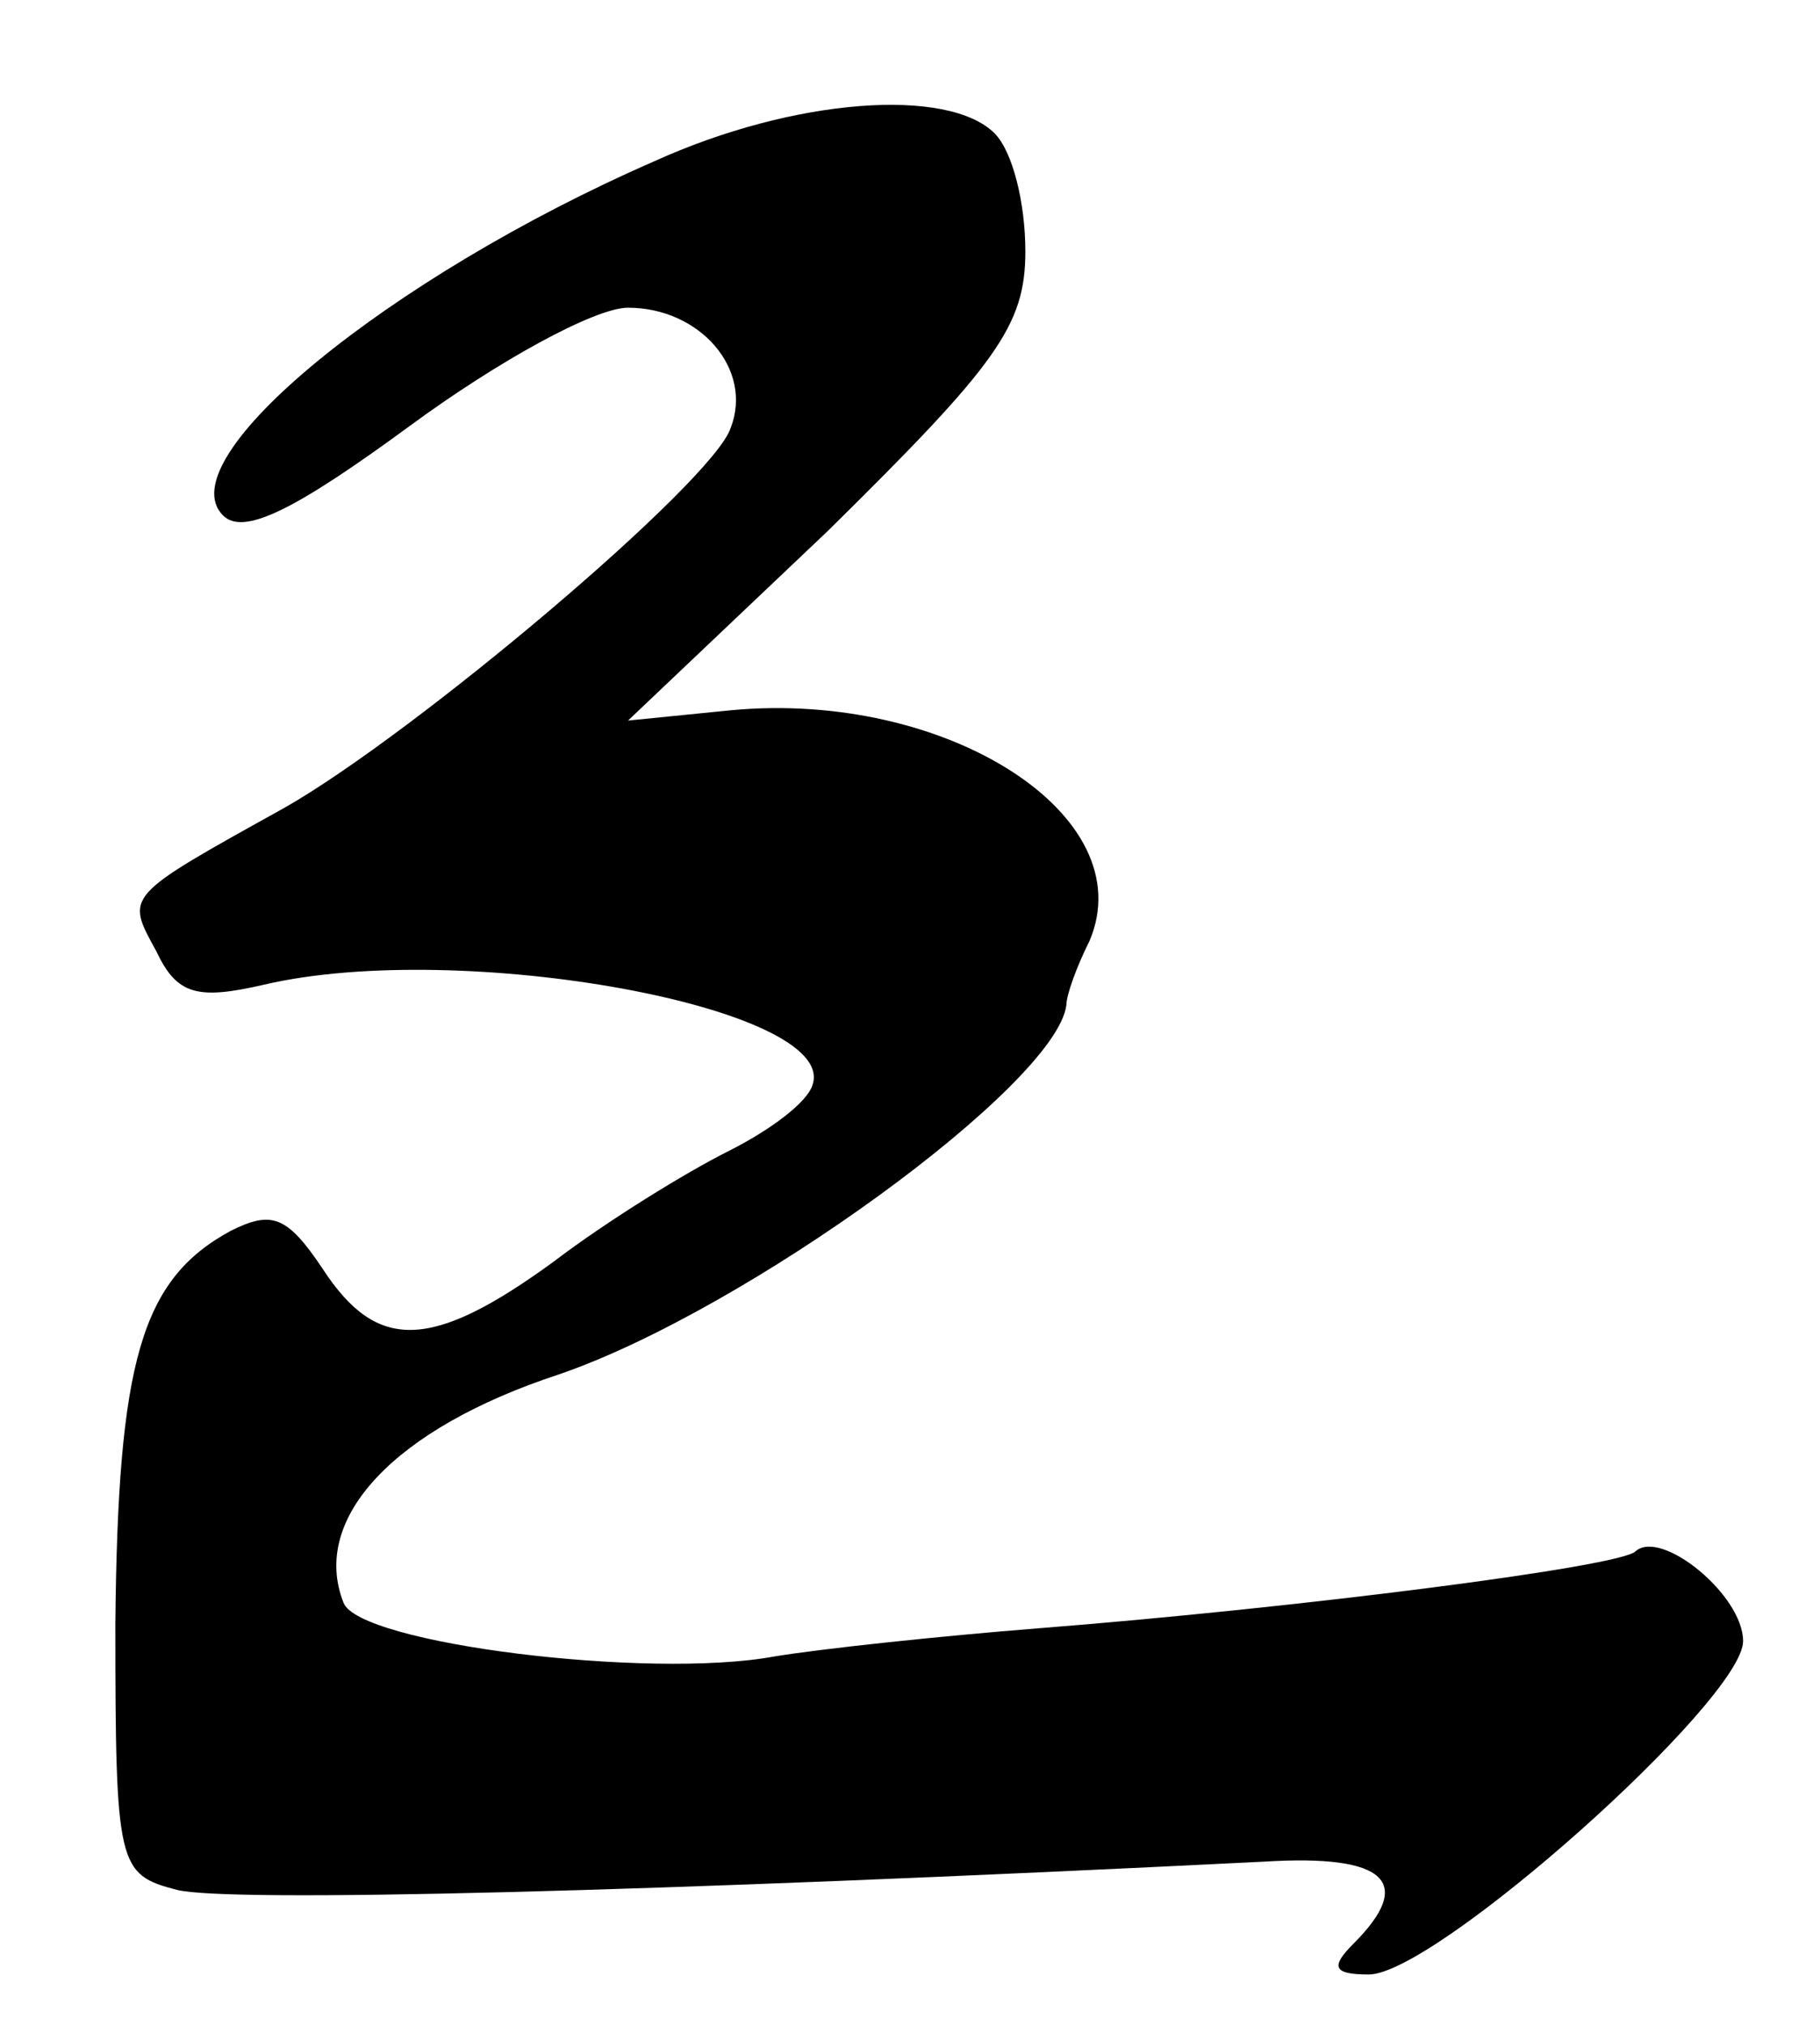 <?xml version="1.0" standalone="no"?>
<!DOCTYPE svg PUBLIC "-//W3C//DTD SVG 20010904//EN"
 "http://www.w3.org/TR/2001/REC-SVG-20010904/DTD/svg10.dtd">
<svg version="1.0" xmlns="http://www.w3.org/2000/svg"
 width="71pt" height="79pt" viewBox="0 0 71 79"
 preserveAspectRatio="xMidYMid meet">
<g transform="translate(0,79) scale(0.1,-0.1)"
fill="#000000" stroke="none">
<path d="M255 727 c-103 -45 -190 -116 -168 -138 8 -8 28 2 73 35 34 25 72 46
85 46 28 0 49 -24 40 -47 -7 -21 -123 -119 -174 -148 -63 -35 -62 -34 -50 -56
8 -17 16 -19 42 -13 77 18 224 -9 214 -39 -2 -7 -17 -18 -33 -26 -16 -8 -47
-27 -68 -43 -48 -35 -69 -35 -90 -3 -14 21 -20 23 -36 15 -35 -19 -44 -51 -45
-153 0 -95 1 -98 24 -104 20 -5 183 -1 424 11 48 3 59 -8 35 -32 -9 -9 -8 -12
6 -12 26 0 146 107 146 130 0 18 -32 44 -42 35 -6 -6 -131 -22 -233 -30 -38
-3 -85 -8 -103 -11 -49 -9 -162 5 -168 21 -13 33 20 68 84 89 73 25 194 113
198 144 0 4 4 15 9 25 21 49 -56 98 -140 90 l-40 -4 78 74 c66 65 77 80 77
109 0 19 -5 39 -12 46 -18 18 -78 14 -133 -11z"/>
</g>
</svg>

